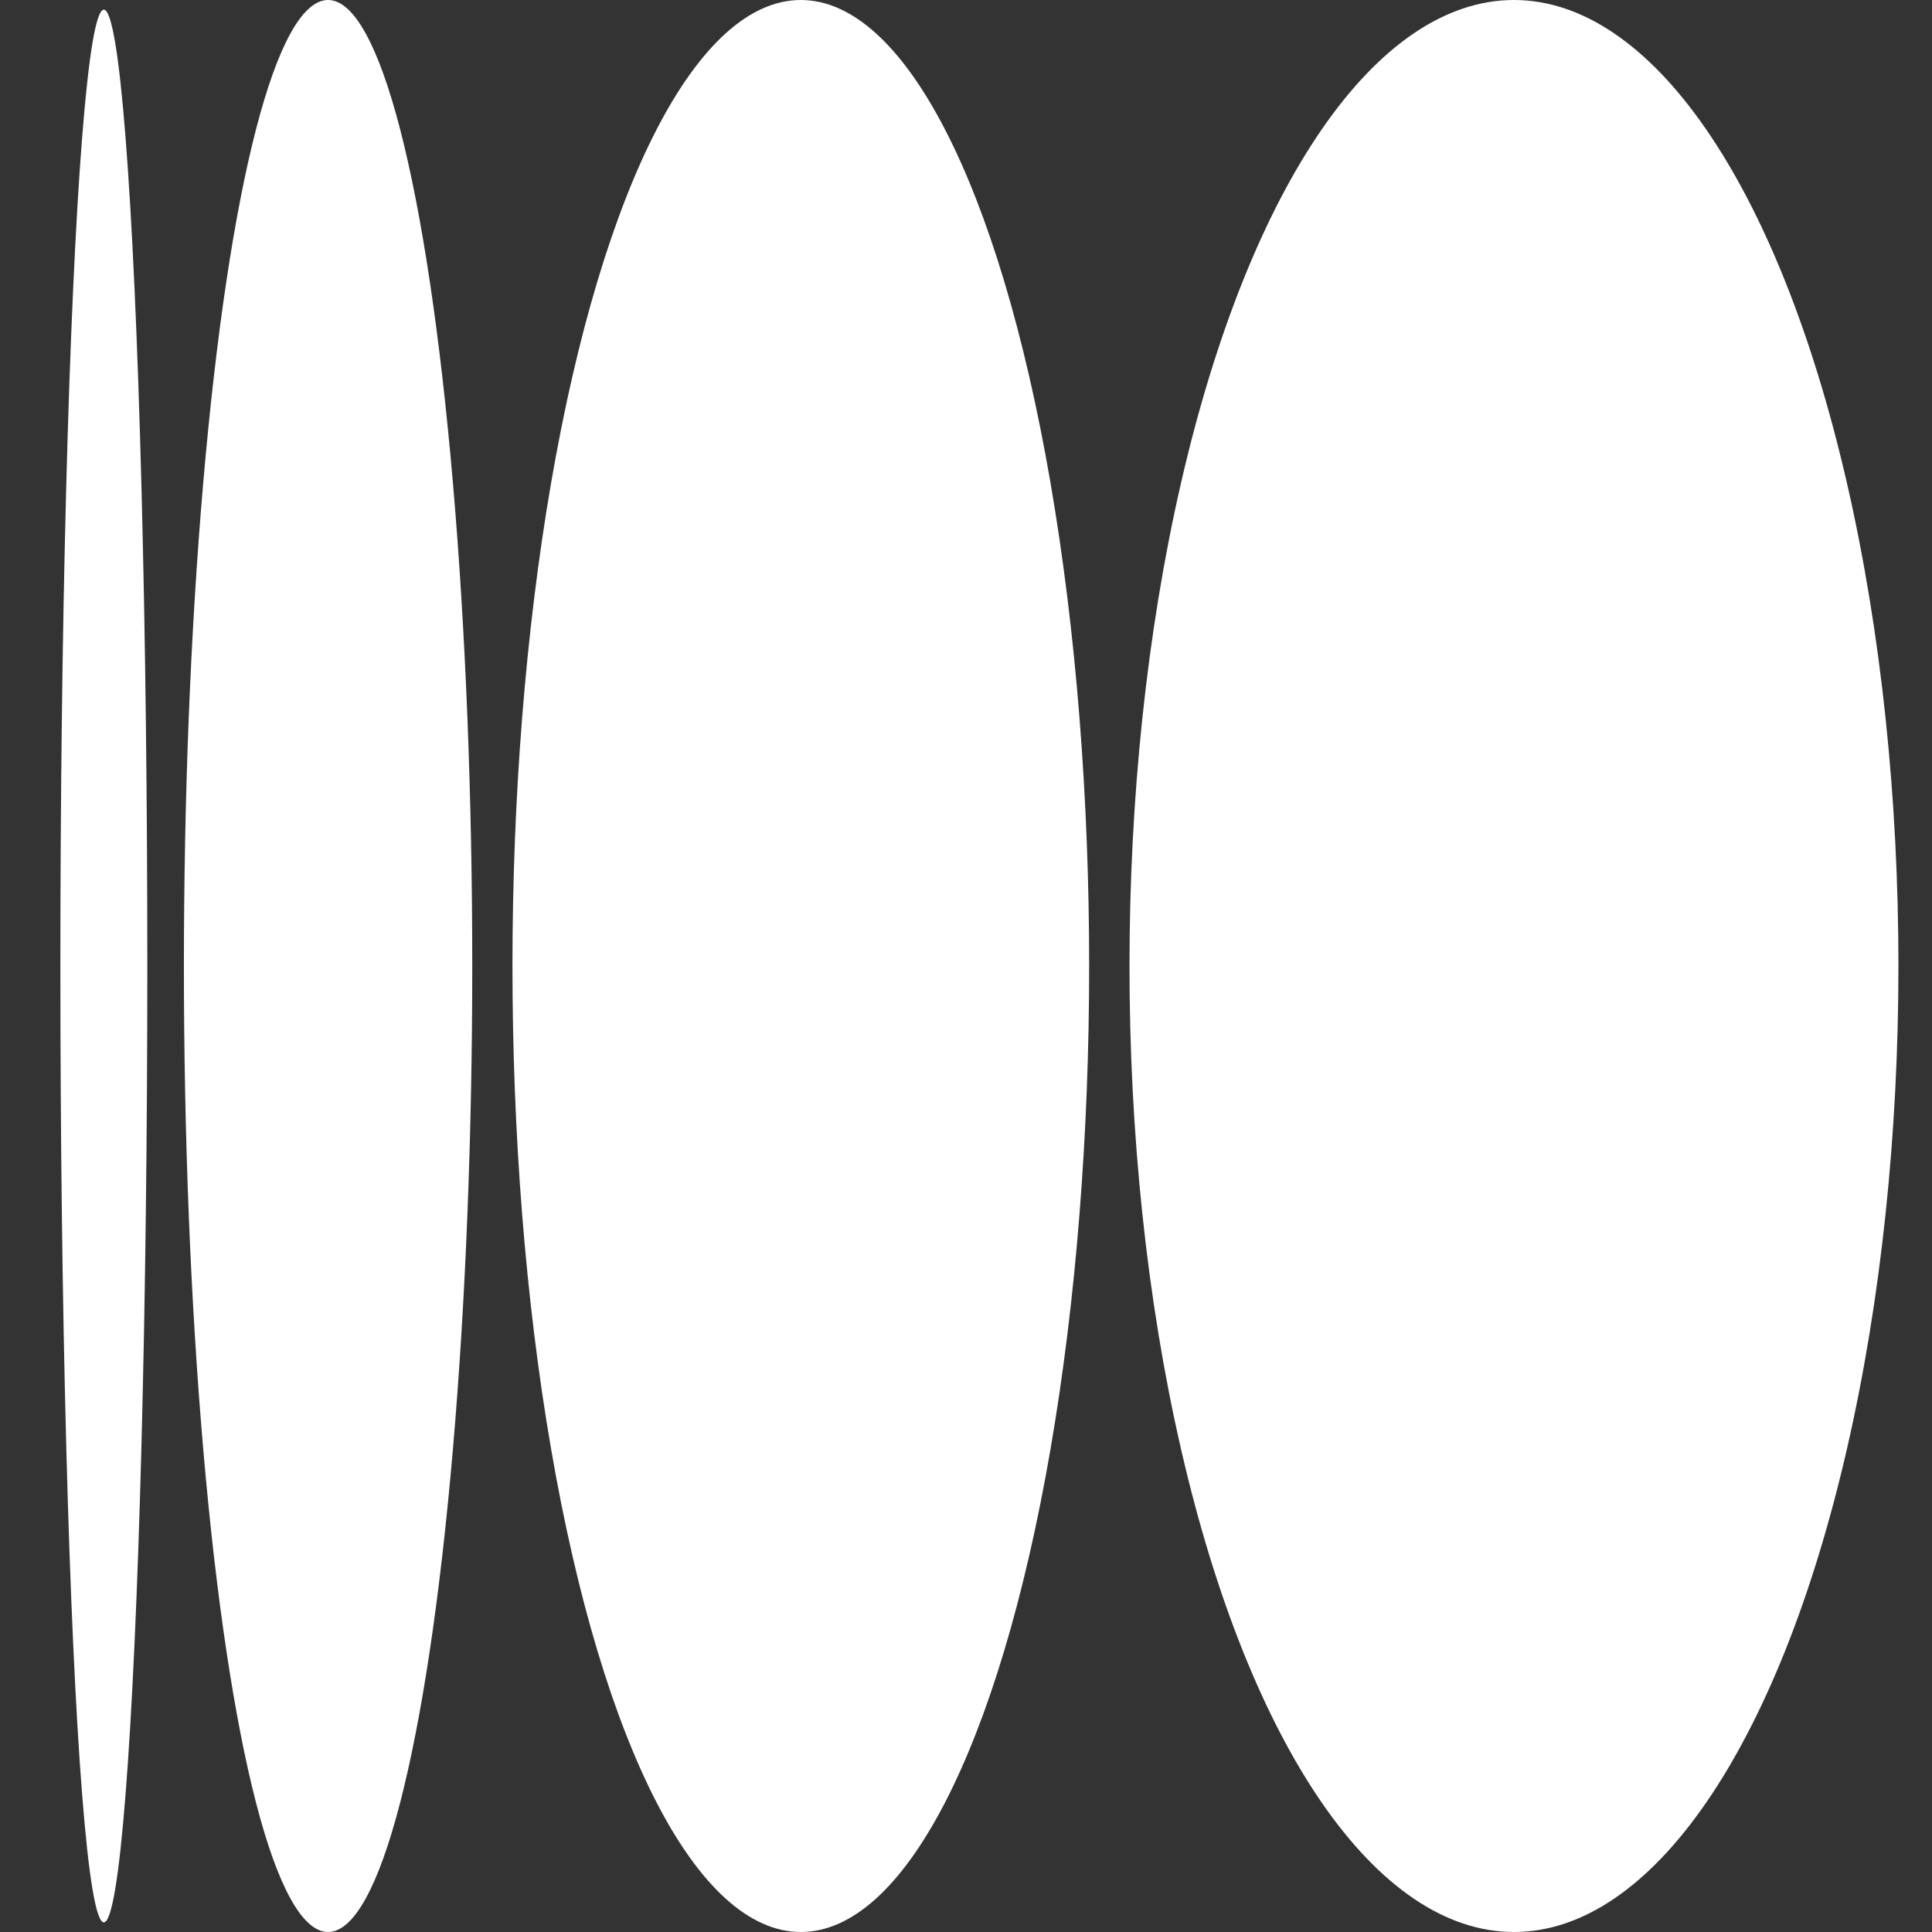 <?xml version="1.0" encoding="UTF-8"?> <svg xmlns="http://www.w3.org/2000/svg" width="32" height="32" viewBox="0 0 32 32" fill="none"><rect x="0" y="0" width="32" height="32" fill="#333333" stroke="none"/> <ellipse cx="25.076" cy="16" rx="16" ry="6.368" transform="rotate(-90 25.076 16)" fill="white"></ellipse> <ellipse cx="13.264" cy="16" rx="16" ry="4.776" transform="rotate(-90 13.264 16)" fill="white"></ellipse> <ellipse cx="5.434" cy="16" rx="16" ry="2.388" transform="rotate(-90 5.434 16)" fill="white"></ellipse> <ellipse cx="1.72" cy="16" rx="15.84" ry="0.72" transform="rotate(-90 1.72 16)" fill="white"></ellipse> </svg> 